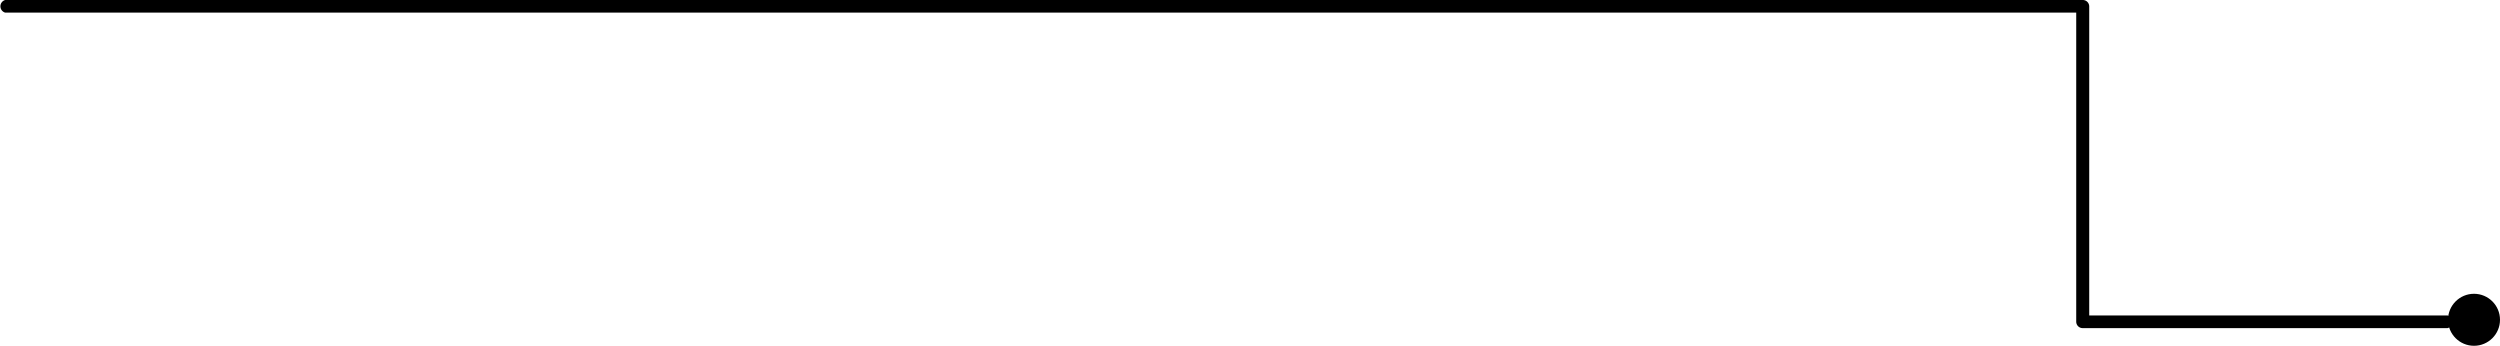 <?xml version="1.0" encoding="UTF-8"?>
<!DOCTYPE svg PUBLIC '-//W3C//DTD SVG 1.0//EN'
          'http://www.w3.org/TR/2001/REC-SVG-20010904/DTD/svg10.dtd'>
<svg height="27.4" preserveAspectRatio="xMidYMid meet" version="1.0" viewBox="0.1 -0.0 198.1 27.4" width="198.1" xmlns="http://www.w3.org/2000/svg" xmlns:xlink="http://www.w3.org/1999/xlink" zoomAndPan="magnify"
><g data-name="Layer 2"
  ><g data-name="22" id="change1_1"
    ><circle cx="196.14" cy="25.34" r="2.06"
      /><path d="M194.05,26H165.14a.51.51,0,0,1-.52-.51V1H.51a.52.52,0,0,1,0-1H165.14a.51.51,0,0,1,.51.51V25h28.4a.52.52,0,0,1,0,1Z"
    /></g
  ></g
></svg
>

